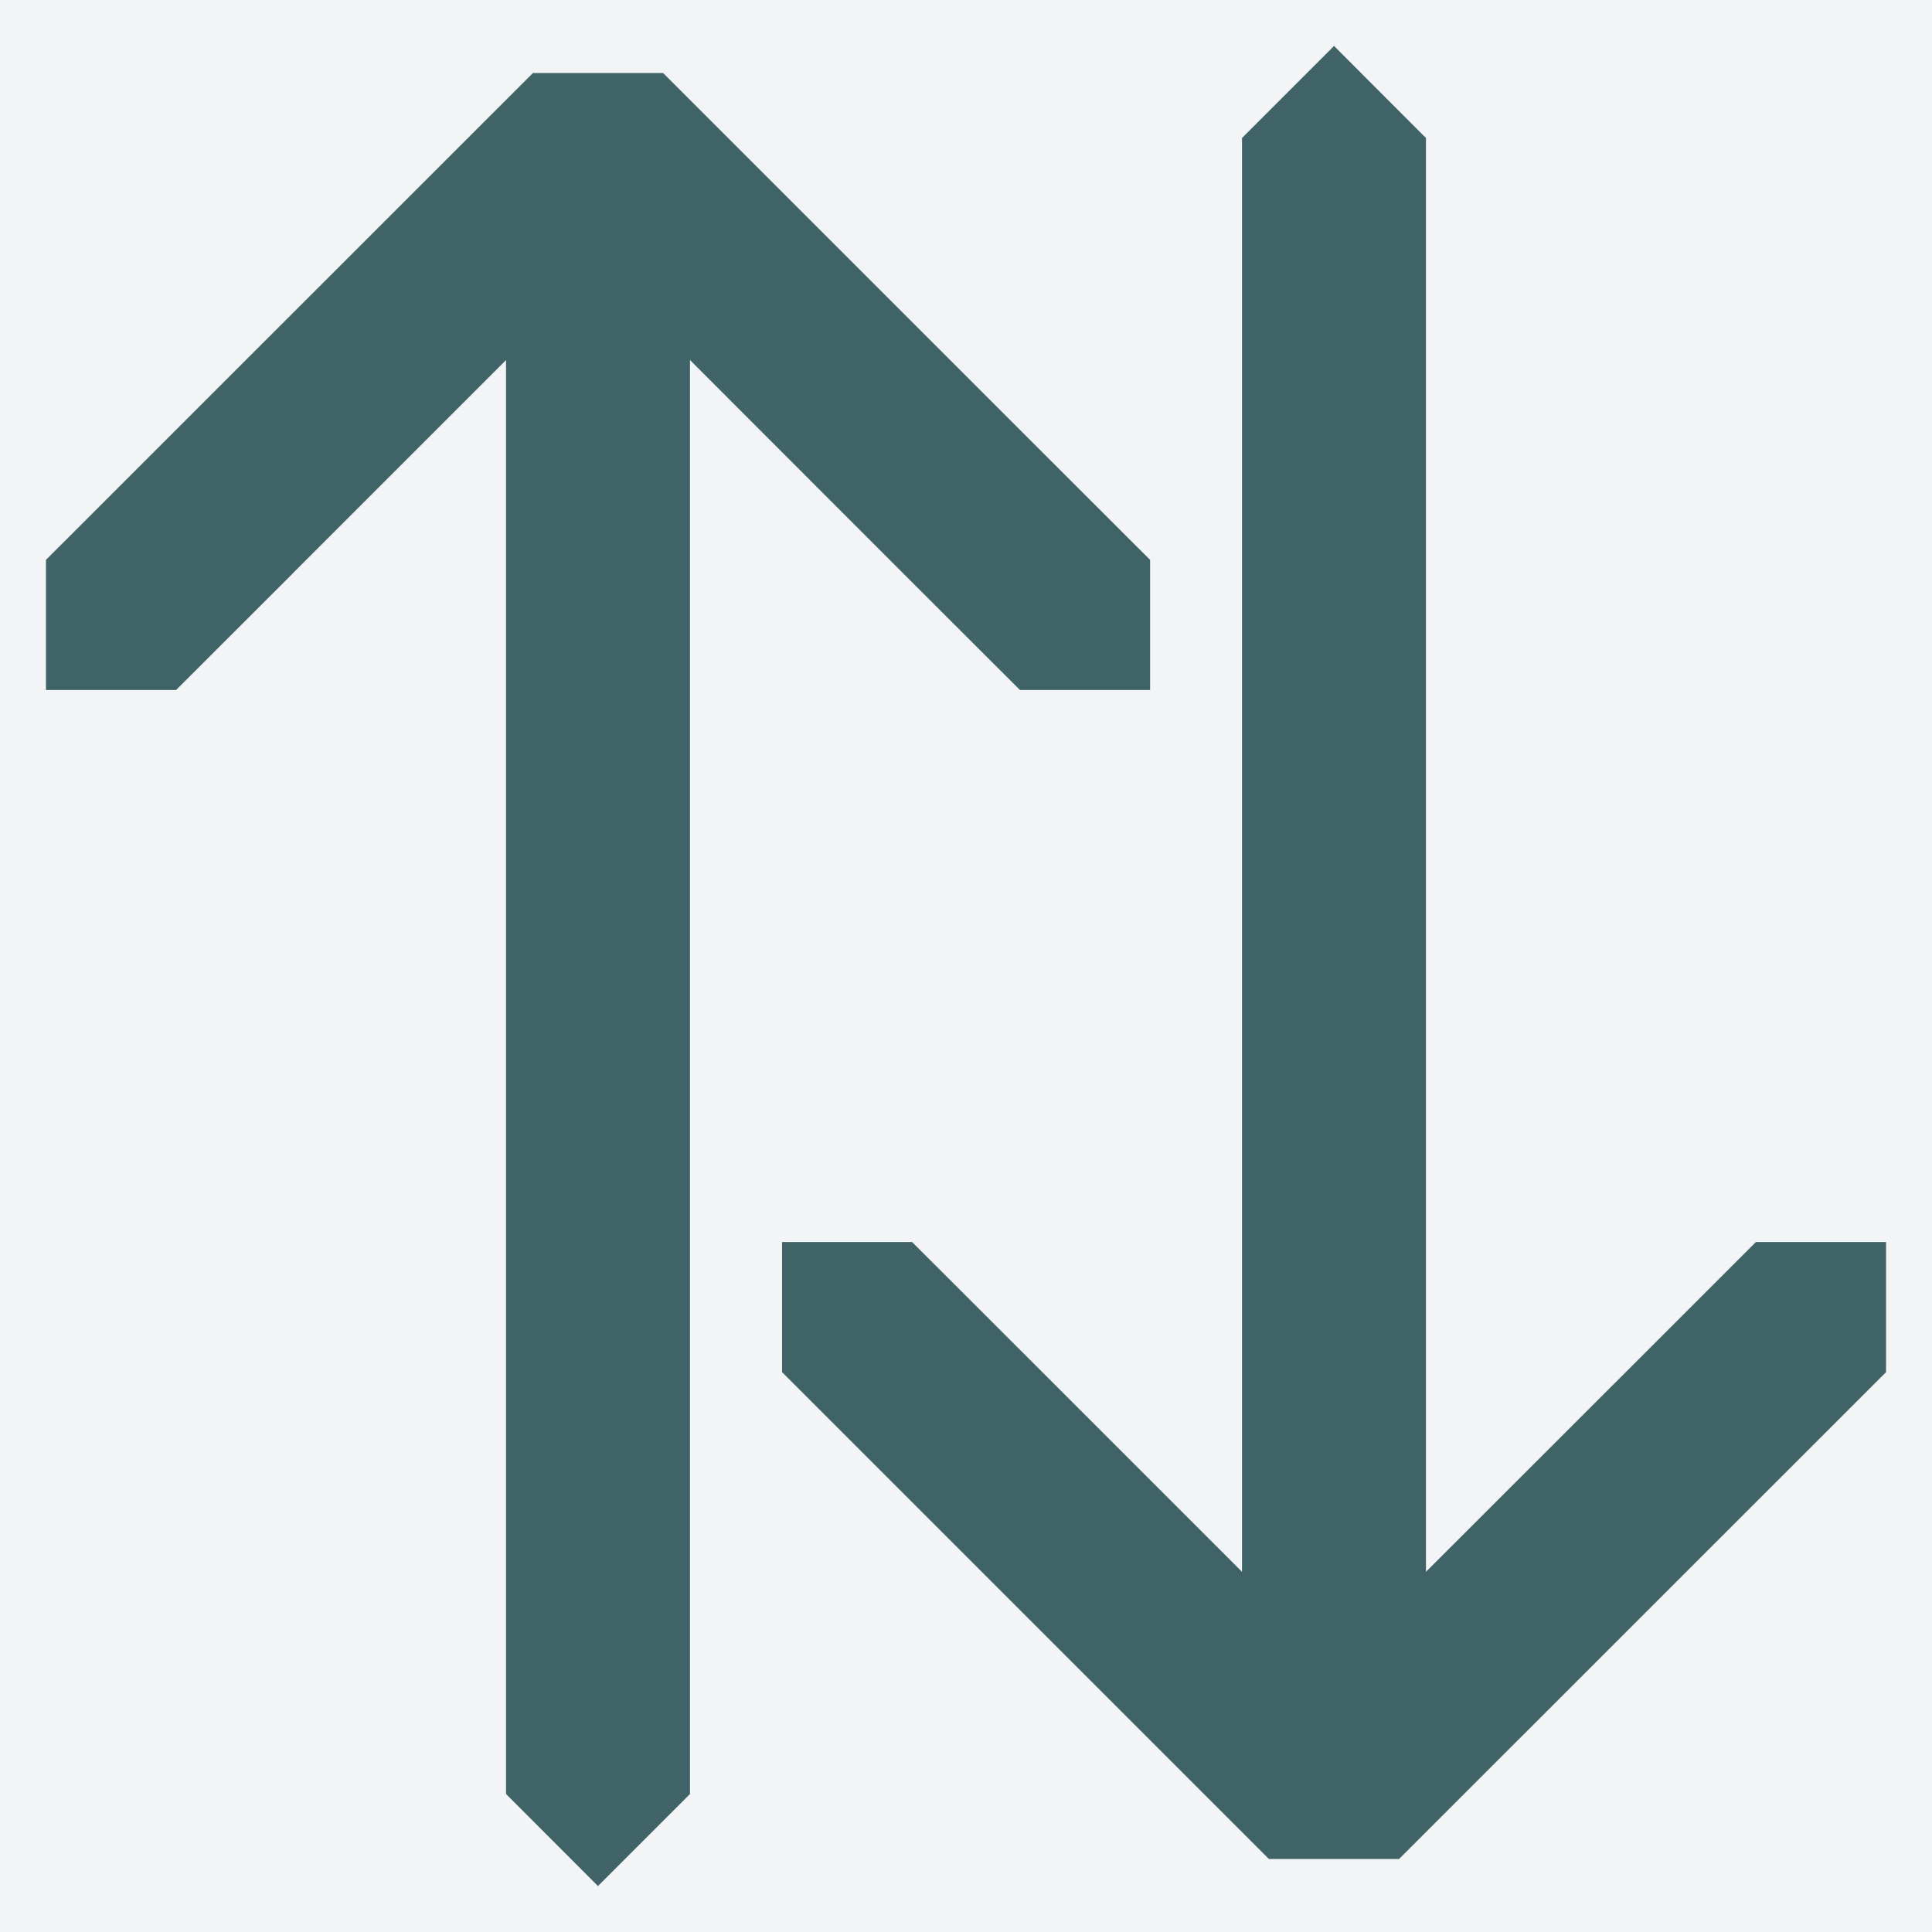 <svg width="14px" height="14px" viewBox="0 0 14 14" version="1.1" xmlns="http://www.w3.org/2000/svg">
  <g id="Exploration" stroke="none" stroke-width="1" fill="none" fill-rule="evenodd">
    <g id="Result-page-no-filters" transform="translate(-297, -129)">
      <rect fill="#F2F4F5" x="0" y="0" width="360" height="994"></rect>
      <g id="element/icon/grid/thick-copy" transform="translate(296, 128)" fill="#406367">
        <path d="M5.805,1.529 L8.486,4.21 L9.334,5.057 L9.334,6 L8.391,6 L7.543,5.153 L6,3.609 L6,14 L5.333,14.667 L4.667,14 L4.667,3.609 L3.123,5.153 L3.124,5.153 L2.276,6 L1.333,6 L1.333,5.057 L4.862,1.529 L5.805,1.529 Z M10.667,1.333 L11.333,2 L11.333,12.39 L12.877,10.847 L12.877,10.847 L13.724,10 L14.667,10 L14.667,10.943 L11.138,14.471 L10.195,14.471 L6.667,10.943 L6.667,10 L7.609,10 L8.457,10.847 L8.457,10.847 L10,12.39 L10,2 L10.667,1.333 Z" id="Combined-Shape"></path>
      </g>
    </g>
  </g>
</svg>
